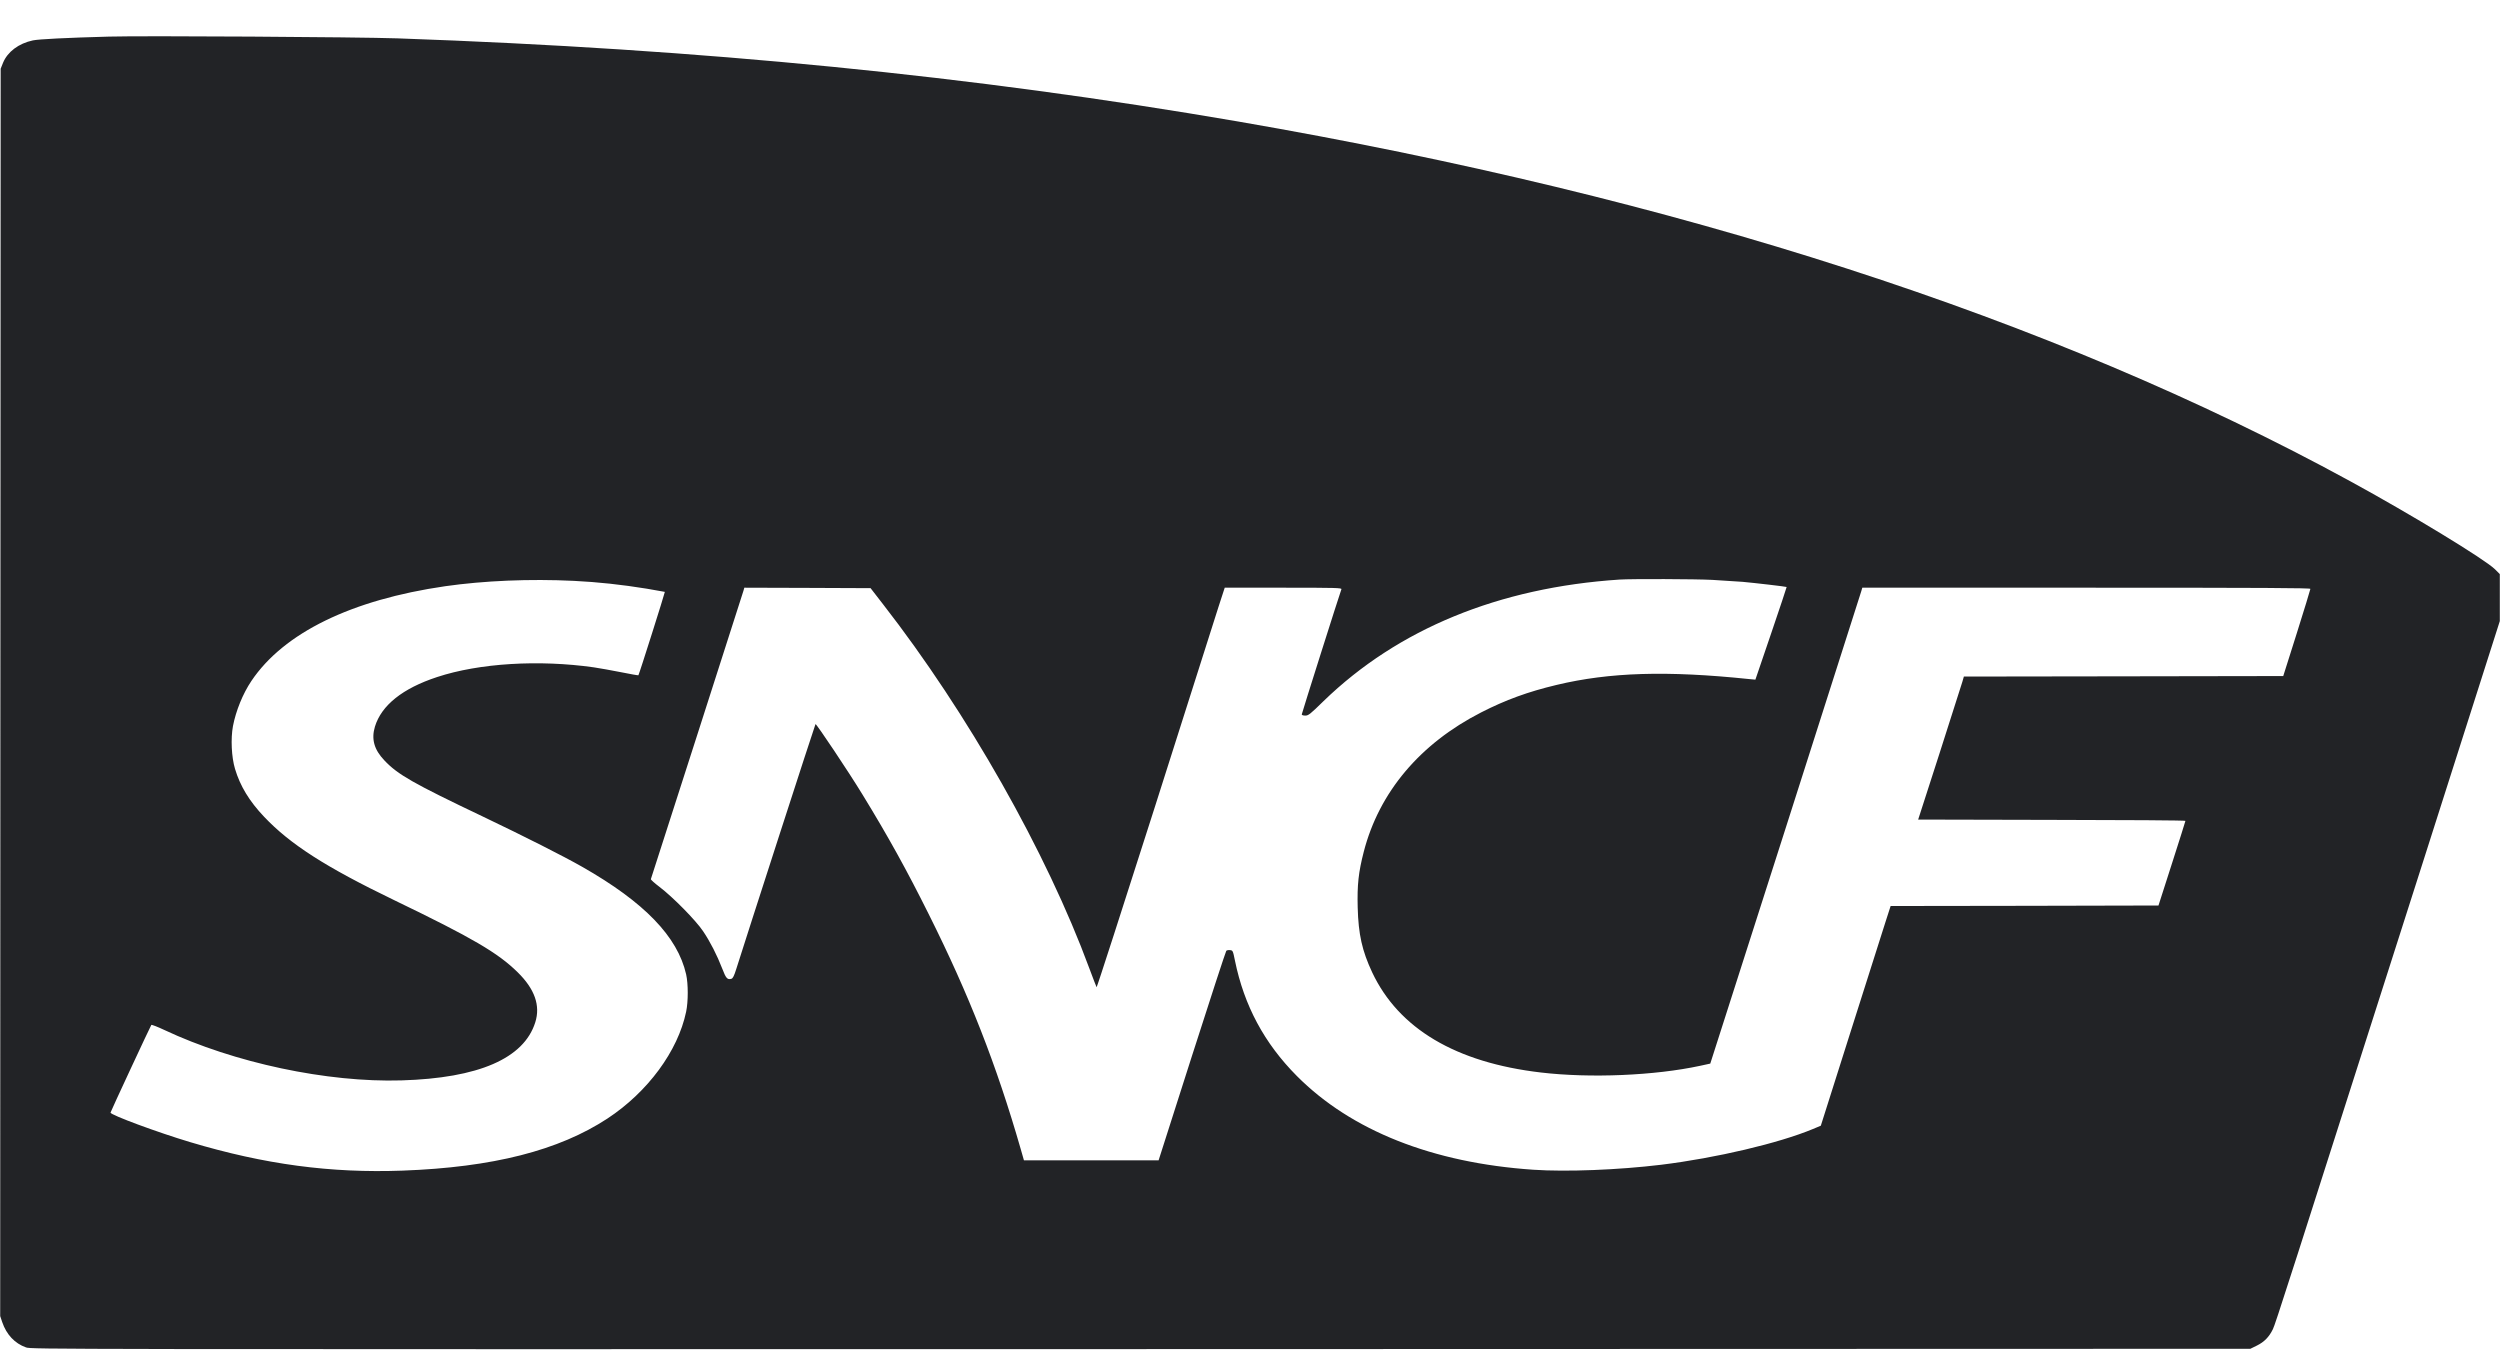 <svg width="64" height="35" viewBox="0 0 64 35" fill="none" xmlns="http://www.w3.org/2000/svg">
<g clip-path="url(#clip0_910_18287)">
<g clip-path="url(#clip1_910_18287)">
<g clip-path="url(#clip2_910_18287)">
<path d="M2.792 0.937C1.692 0.967 0.997 1.002 0.842 1.034C0.477 1.112 0.192 1.327 0.077 1.609L0.017 1.759L0.01 17.727L0.005 33.692L0.057 33.847C0.165 34.164 0.377 34.392 0.667 34.494C0.802 34.542 1.177 34.542 29.208 34.537L57.609 34.529L57.776 34.447C57.964 34.354 58.089 34.227 58.186 34.027C58.249 33.9 58.534 33.012 62.061 21.964L63.995 15.9V15.297V14.697L63.873 14.575C63.623 14.325 61.726 13.17 60.158 12.315C52.517 8.143 42.961 5.054 31.688 3.109C24.901 1.942 18 1.257 10.178 0.982C9.166 0.947 3.667 0.912 2.792 0.937ZM43.836 14.845C44.098 14.86 44.446 14.882 44.611 14.895C44.913 14.922 45.728 15.017 45.738 15.027C45.741 15.03 45.563 15.565 45.341 16.217L44.938 17.399L44.776 17.384C42.671 17.165 41.209 17.209 39.849 17.534C39.114 17.709 38.542 17.919 37.919 18.237C36.352 19.037 35.305 20.282 34.912 21.806C34.777 22.331 34.742 22.651 34.757 23.231C34.775 23.921 34.87 24.341 35.127 24.891C35.807 26.333 37.267 27.201 39.447 27.456C40.711 27.605 42.361 27.535 43.521 27.285L43.783 27.228L45.703 21.231C46.758 17.932 47.633 15.19 47.648 15.137L47.675 15.045H53.41C57.981 15.045 59.146 15.052 59.146 15.075C59.146 15.092 58.989 15.602 58.799 16.207L58.451 17.307L54.364 17.314L50.275 17.32L50.237 17.452C50.215 17.522 49.953 18.347 49.653 19.282L49.105 20.981L52.527 20.989C54.407 20.991 55.947 21.001 55.947 21.014C55.947 21.024 55.792 21.514 55.602 22.106L55.257 23.181L51.83 23.189L48.4 23.194L48.273 23.588C48.205 23.803 47.803 25.068 47.38 26.398L46.613 28.818L46.41 28.903C45.541 29.265 43.933 29.645 42.524 29.818C41.431 29.95 40.106 30.003 39.249 29.945C36.677 29.77 34.592 28.945 33.2 27.546C32.365 26.706 31.85 25.743 31.615 24.593C31.563 24.338 31.56 24.331 31.49 24.323C31.45 24.318 31.408 24.326 31.393 24.341C31.38 24.353 30.983 25.566 30.513 27.035L29.66 29.705H27.936H26.213L26.131 29.418C25.511 27.263 24.809 25.468 23.771 23.394C23.211 22.271 22.744 21.426 22.082 20.344C21.719 19.749 20.894 18.517 20.877 18.537C20.862 18.554 19.095 24.021 18.847 24.811C18.795 24.978 18.762 25.043 18.727 25.056C18.622 25.088 18.585 25.048 18.49 24.798C18.357 24.453 18.177 24.101 17.997 23.836C17.81 23.558 17.225 22.964 16.885 22.706C16.757 22.609 16.657 22.519 16.662 22.506C16.705 22.379 19.015 15.187 19.032 15.125L19.055 15.045L20.669 15.05L22.287 15.057L22.607 15.47C24.771 18.252 26.791 21.816 27.888 24.793C27.983 25.048 28.066 25.263 28.073 25.273C28.081 25.281 28.751 23.206 29.563 20.662C30.373 18.114 31.108 15.81 31.193 15.537L31.353 15.045H32.852C34.21 15.045 34.355 15.05 34.34 15.085C34.295 15.202 33.325 18.264 33.325 18.289C33.325 18.307 33.362 18.319 33.415 18.319C33.495 18.319 33.537 18.287 33.882 17.949C35.787 16.102 38.372 15.04 41.461 14.837C41.769 14.817 43.406 14.822 43.836 14.845ZM14.69 14.87C15.308 14.9 15.92 14.967 16.555 15.07C16.805 15.112 17.015 15.15 17.02 15.152C17.027 15.162 16.36 17.272 16.343 17.287C16.337 17.292 16.137 17.257 15.9 17.209C15.66 17.162 15.348 17.105 15.203 17.084C13.795 16.884 12.266 16.977 11.191 17.332C10.308 17.622 9.766 18.054 9.598 18.602C9.503 18.919 9.576 19.189 9.838 19.464C10.181 19.829 10.573 20.052 12.366 20.906C13.44 21.419 14.418 21.914 14.905 22.191C16.495 23.096 17.347 23.979 17.565 24.943C17.62 25.188 17.62 25.641 17.565 25.901C17.355 26.908 16.582 27.955 15.553 28.633C14.303 29.453 12.616 29.883 10.303 29.968C8.464 30.035 6.776 29.81 4.867 29.238C4.037 28.99 2.829 28.543 2.829 28.483C2.829 28.463 3.857 26.256 3.874 26.238C3.884 26.228 4.034 26.286 4.204 26.366C5.999 27.21 8.376 27.715 10.278 27.658C12.253 27.6 13.413 27.096 13.703 26.171C13.838 25.743 13.69 25.321 13.255 24.893C12.748 24.393 12.096 24.011 10.091 23.044C8.331 22.194 7.429 21.614 6.761 20.909C6.381 20.509 6.146 20.119 6.016 19.682C5.926 19.382 5.904 18.909 5.964 18.587C6.039 18.197 6.216 17.759 6.436 17.432C7.264 16.2 8.996 15.355 11.398 15.007C12.393 14.865 13.563 14.815 14.69 14.87Z" fill="#222326"/>
</g>
</g>
</g>
<defs>
<clipPath id="clip0_910_18287">
<rect width="64" height="33.67" fill="white" transform="translate(0 0.922)"/>
</clipPath>
<clipPath id="clip1_910_18287">
<rect width="64" height="33.67" fill="white" transform="translate(0 0.922)"/>
</clipPath>
<clipPath id="clip2_910_18287">
<rect width="63.99" height="33.67" fill="white" transform="translate(0.005 0.922)"/>
</clipPath>
</defs>
</svg>
